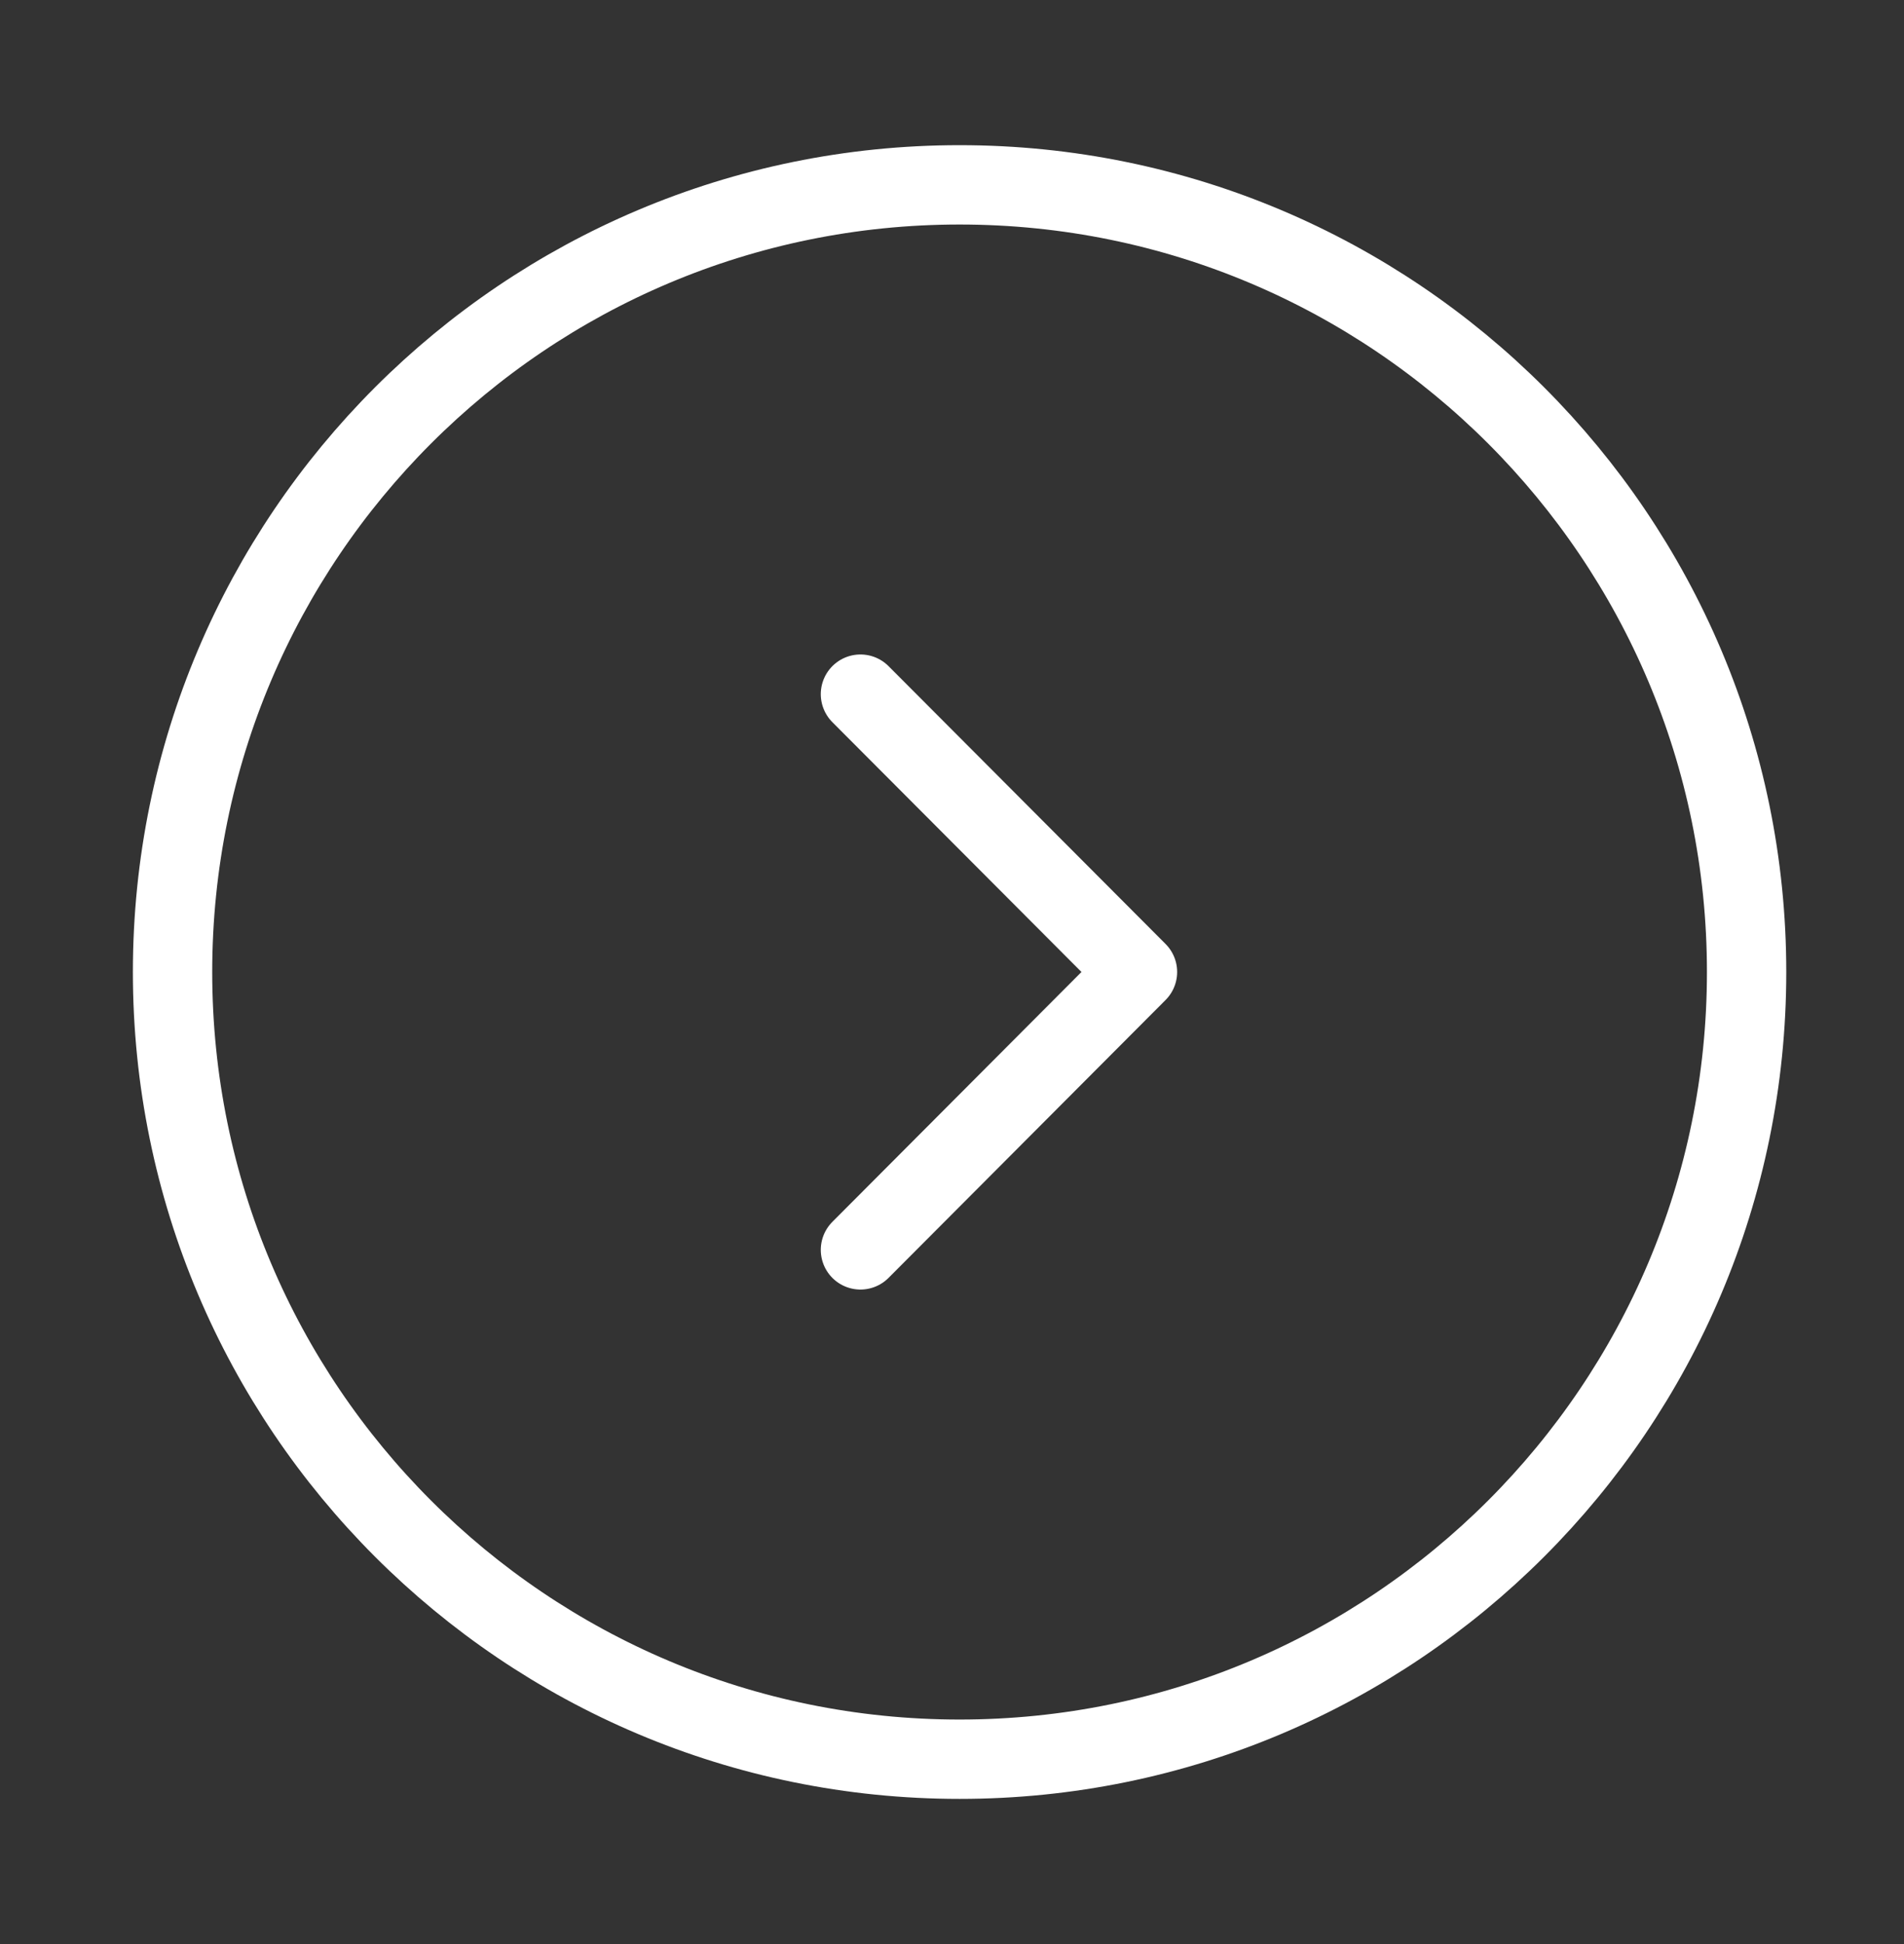 <svg width="48" height="49" viewBox="0 0 48 49" fill="none" xmlns="http://www.w3.org/2000/svg">
<rect x="0" y="0" width="48" height="49" fill="#333333" stroke="none"/>
<path d="M24.191 44.341C35.149 44.341 44.032 35.458 44.032 24.5C44.032 13.542 35.149 4.659 24.191 4.659C13.233 4.659 4.35 13.542 4.35 24.5C4.35 35.458 13.233 44.341 24.191 44.341Z" stroke="white" stroke-width="2" stroke-miterlimit="10" stroke-linecap="round" stroke-linejoin="round"/>
<path d="M21.692 31.503L28.676 24.499L21.692 17.496" stroke="white" stroke-width="2" stroke-linecap="round" stroke-linejoin="round"/>
</svg>
